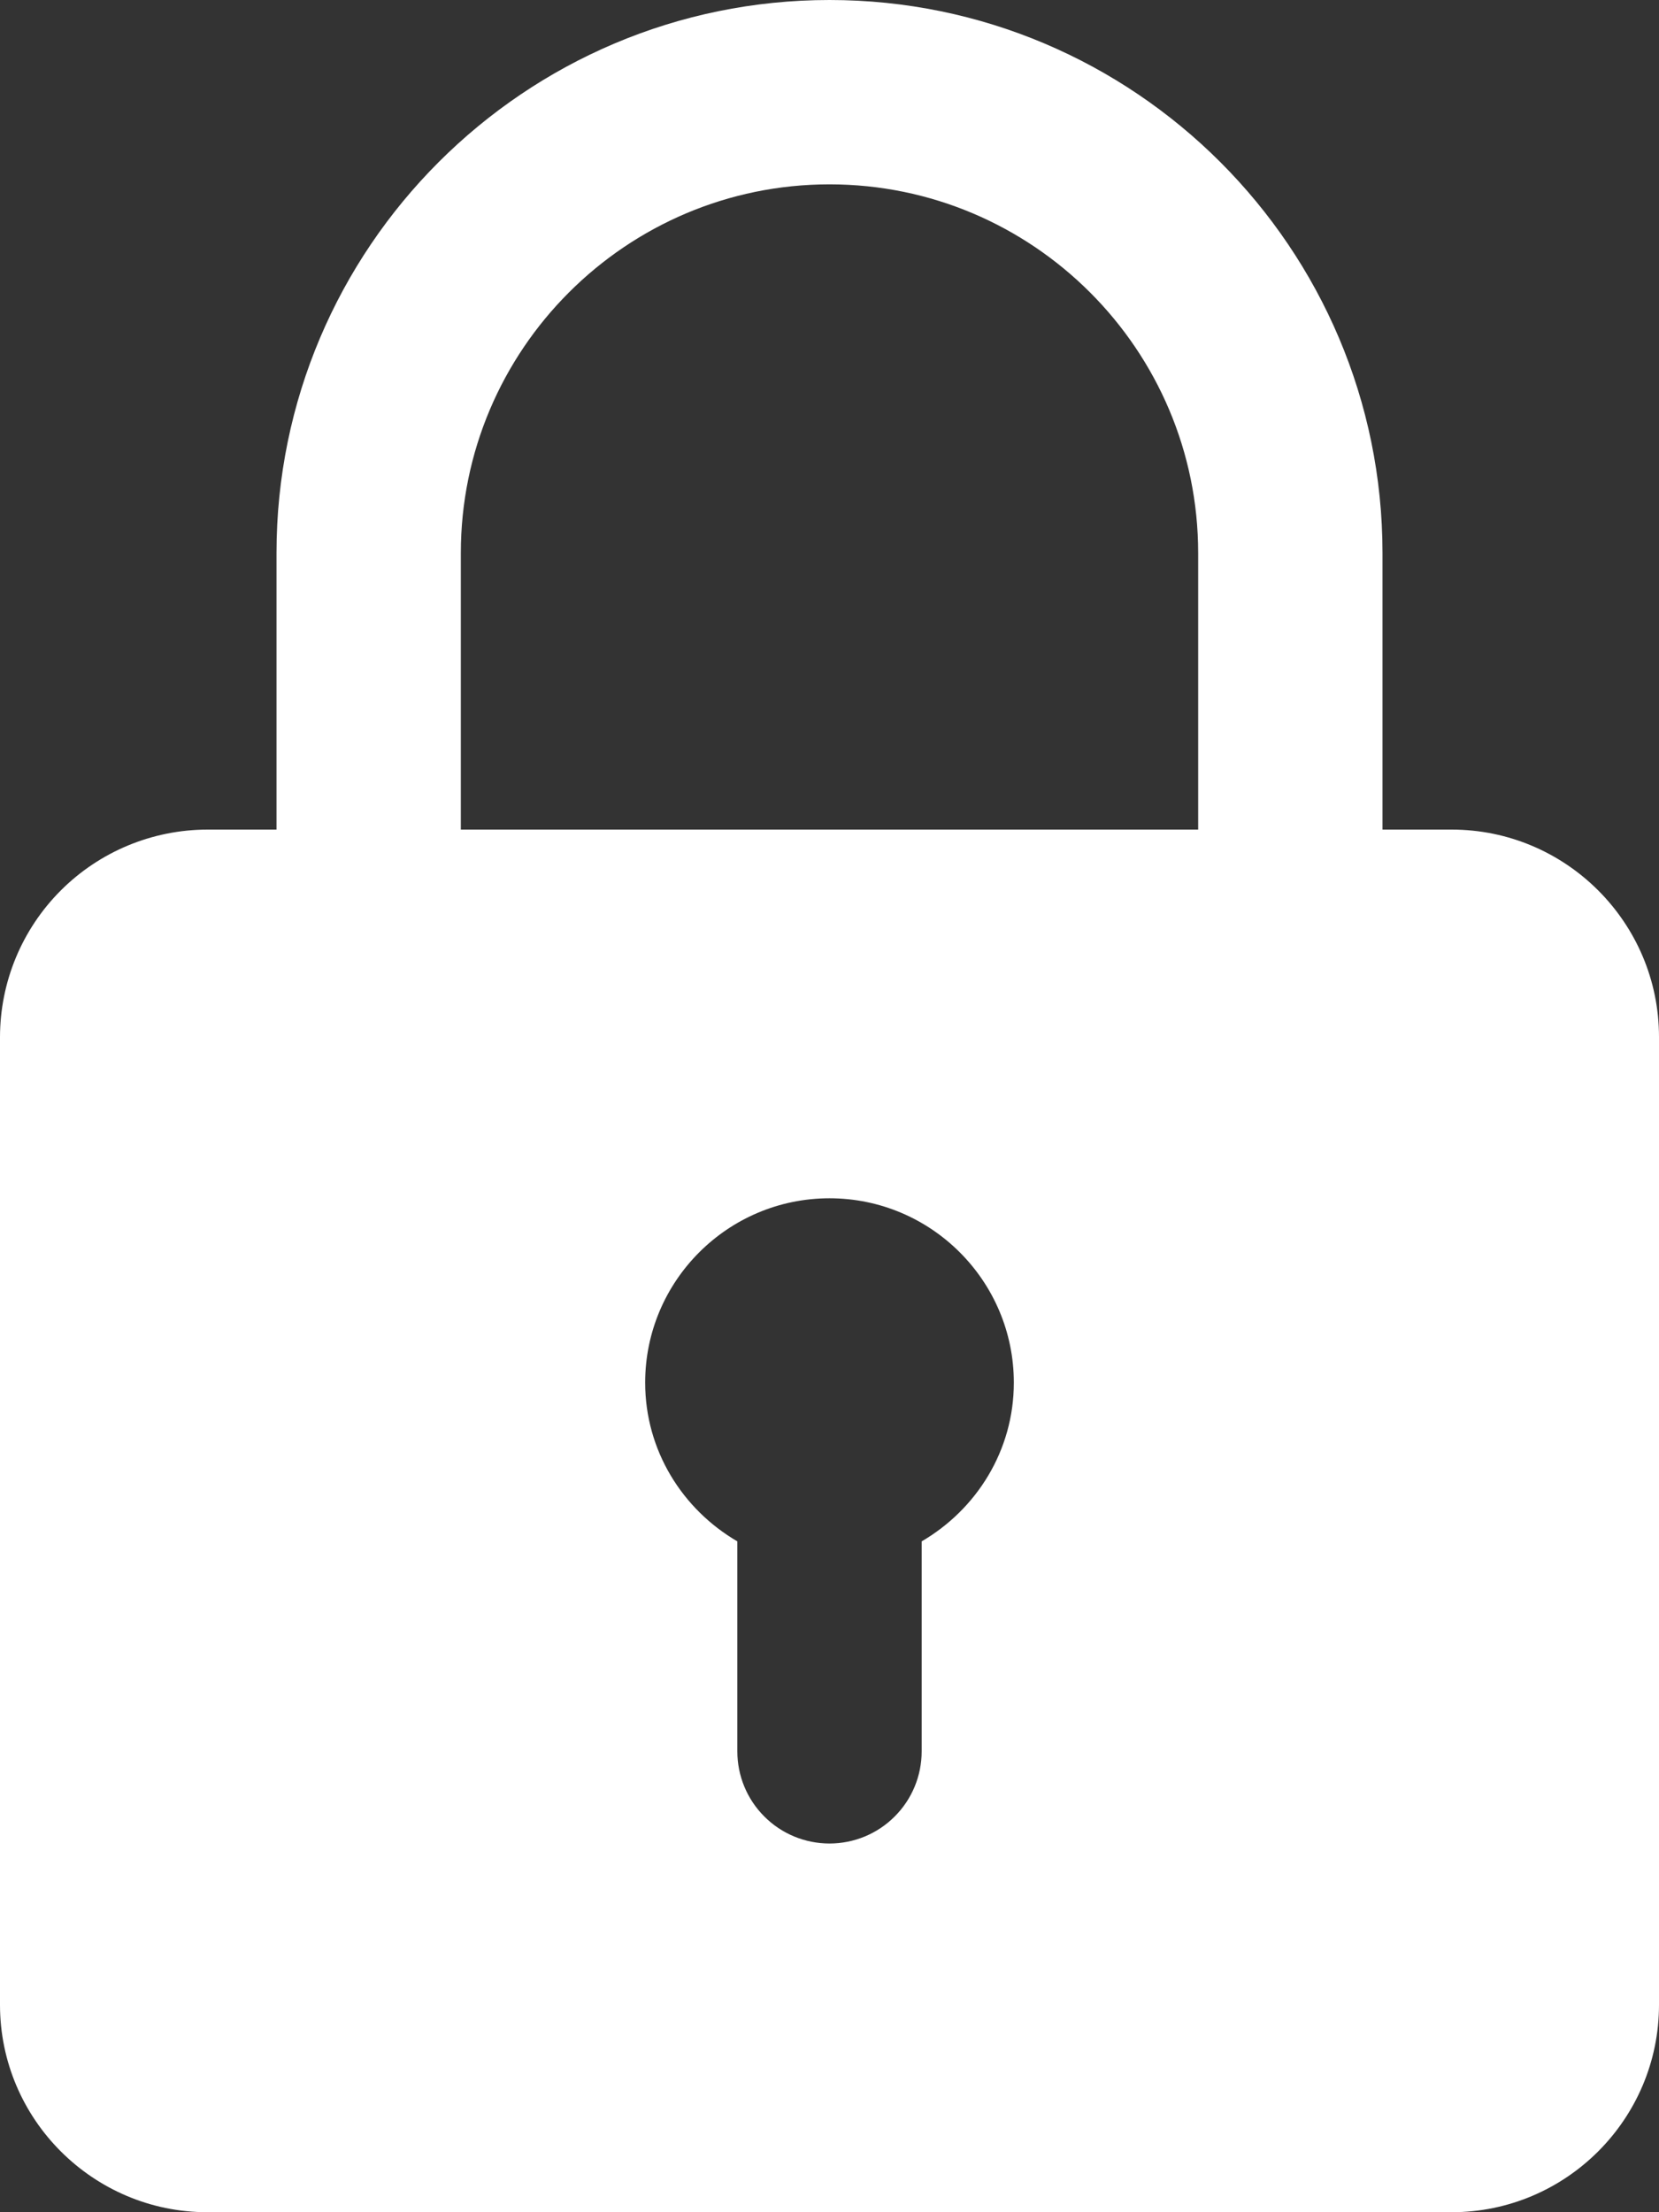 <svg width="18" height="24" viewBox="0 0 18 24" fill="none" xmlns="http://www.w3.org/2000/svg">
<rect x="0" y="0" width="18" height="24" fill="#333333" stroke="none"/>
<path d="M15.75 9H15V6C15 2.691 12.309 0 9 0C5.691 0 3 2.691 3 6V9H2.25C1.654 9.001 1.082 9.238 0.66 9.66C0.238 10.082 0.001 10.653 0 11.25V21.75C0 22.991 1.01 24 2.25 24H15.75C16.99 24 18 22.991 18 21.75V11.25C18 10.009 16.99 9 15.75 9ZM5 6C5 3.794 6.794 2 9 2C11.206 2 13 3.794 13 6V9H5V6ZM10 16.722V19C10 19.265 9.895 19.52 9.707 19.707C9.52 19.895 9.265 20 9 20C8.735 20 8.48 19.895 8.293 19.707C8.105 19.52 8 19.265 8 19V16.722C7.405 16.375 7 15.737 7 15C7 13.897 7.897 13 9 13C10.103 13 11 13.897 11 15C11 15.737 10.595 16.375 10 16.722Z" fill="white"/>
</svg>
